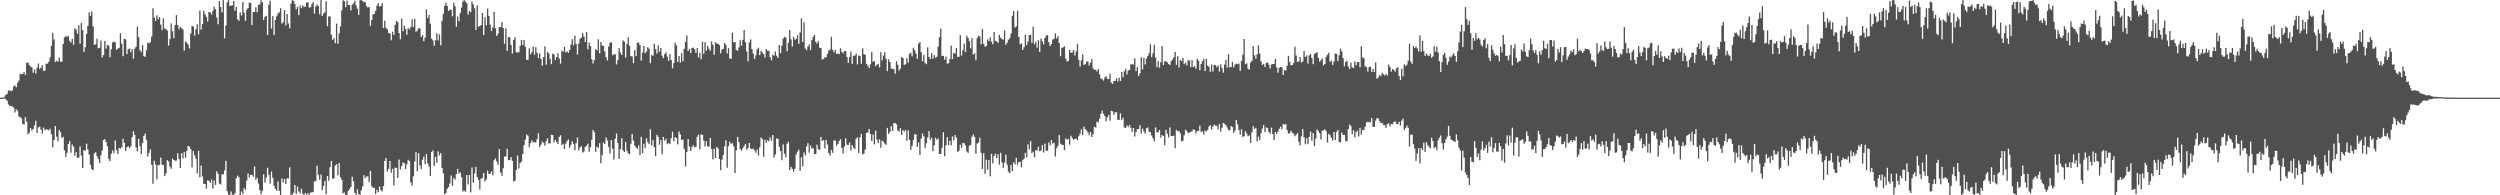<svg xmlns="http://www.w3.org/2000/svg" width="1920" height="150"><path fill="#4f4f4f" d="M0 75h1v1H0zM1 74.993h1v1H1zM2 74.979h1v1H2zM3 74.208h1v1.266H3zM4 72.929h1v3.573H4zM5 72.109h1v5.299H5zM6 69.379h1v10.799H6zM7 69.559h1v11.753H7zM8 70.136h1v11.231H8zM9 69.493h1v12.298H9zM10 66.417h1v16.143H10zM11 65.533h1v20.897H11zM12 66.996h1v16.951H12zM13 63.583h1v21.469H13zM14 61.876h1v27.48H14zM15 56.694h1v33.367H15zM16 56.989h1v33.884H16zM17 56.776h1v38.432H17zM18 55.259h1v40.458H18zM19 57.566h1v32.341H19zM20 48.356h1v45.077H20zM21 47.962h1v55.274H21zM22 49.995h1v51.893H22zM23 51.169h1v47.153H23zM24 51.704h1v48.629H24zM25 55.843h1v43.209H25zM26 53.334h1v43.033H26zM27 56.525h1v36.226H27zM28 52.02h1v50.144H28zM29 48.745h1v49.025H29zM30 52.892h1v44.269H30zM31 52.007h1v47.629H31zM32 50.153h1v52.38H32zM33 54.401h1v43.534H33zM34 54.385h1v45.658H34zM35 48.946h1v50.35H35zM36 48.864h1v50.712H36zM37 47.438h1v52.71H37zM38 44.085h1v54.777H38zM39 35.14h1v67.892H39zM40 25.207h1v87.821H40zM41 30.297h1v77.203H41zM42 47.667h1v49.096H42zM43 46.621h1v58.29H43zM44 47.388h1v61.147H44zM45 44.158h1v55.75H45zM46 47.257h1v54.253H46zM47 47.477h1v58.478H47zM48 33.717h1v71.277H48zM49 28.75h1v86.658H49zM50 27.779h1v92.756H50zM51 28.223h1v89.142H51zM52 27.473h1v83.142H52zM53 31.295h1v77.102H53zM54 32.735h1v84.553H54zM55 29.807h1v81.206H55zM56 34.435h1v78.222H56zM57 21.803h1v97.814H57zM58 22.753h1v94.095H58zM59 25.928h1v95.244H59zM60 19.29h1v101.733H60zM61 33.584h1v78.846H61zM62 17.633h1v101.858H62zM63 23.117h1v105.887H63zM64 39.828h1v75.438H64zM65 36.227h1v79.616H65zM66 26.056h1v84.305H66zM67 19.83h1v95.031H67zM68 9.48h1v109.217H68zM69 12.144h1v114.445H69zM70 8.904h1v121.062H70zM71 20.295h1v110.414H71zM72 34.465h1v83.349H72zM73 33.927h1v82.927H73zM74 29.686h1v90.247H74zM75 37.086h1v84.999H75zM76 36.683h1v88.49H76zM77 31.171h1v88.077H77zM78 44.078h1v71.497H78zM79 42.295h1v65.207H79zM80 31.501h1v75.395H80zM81 37.376h1v71.717H81zM82 34.399h1v77.926H82zM83 35.035h1v86.894H83zM84 43.888h1v79.854H84zM85 37.798h1v80.243H85zM86 32.552h1v83.003H86zM87 31.828h1v85.885H87zM88 32.636h1v75.23H88zM89 38.2h1v77.18H89zM90 37.438h1v80.838H90zM91 36.77h1v76.848H91zM92 25.571h1v88.608H92zM93 33.579h1v79.405H93zM94 43.163h1v63.321H94zM95 29.805h1v79.979H95zM96 30.153h1v85.804H96zM97 41.489h1v71.55H97zM98 37.804h1v74.502H98zM99 37.234h1v76.59H99zM100 40.098h1v72.287H100zM101 37.683h1v67.663H101zM102 45.051h1v55.608H102zM103 37.358h1v66.287H103zM104 35.914h1v77.265H104zM105 20.542h1v95.747H105zM106 28.484h1v78.164H106zM107 38.523h1v73.635H107zM108 40.077h1v78.35H108zM109 34.648h1v75.07H109zM110 43.082h1v61.277H110zM111 43.739h1v58.81H111zM112 38.589h1v68.83H112zM113 32.744h1v87.421H113zM114 33.289h1v84.157H114zM115 32.38h1v82.27H115zM116 28.056h1v98.48H116zM117 6.354h1v134.825H117zM118 13.396h1v109.979H118zM119 16.079h1v110.268H119zM120 11.755h1v125.99H120zM121 14.722h1v112.085H121zM122 13.094h1v113.463H122zM123 18.851h1v102.115H123zM124 23.161h1v103.321H124zM125 14.06h1v112.815H125zM126 21.849h1v113.415H126zM127 22.458h1v110.698H127zM128 23.442h1v99.599H128zM129 35.037h1v88.975H129zM130 29.922h1v98.057H130zM131 17.967h1v111.659H131zM132 23.996h1v97.787H132zM133 29.304h1v93.61H133zM134 19.219h1v104.209H134zM135 11.618h1v111.705H135zM136 19.292h1v98.258H136zM137 22.584h1v99.506H137zM138 20.565h1v108.476H138zM139 21.684h1v95.953H139zM140 22.659h1v98.917H140zM141 38.885h1v77.704H141zM142 31.915h1v89.229H142zM143 32.79h1v83.069H143zM144 34.195h1v77.86H144zM145 37.173h1v75.477H145zM146 25.701h1v88.771H146zM147 19.949h1v108.585H147zM148 20.306h1v95.747H148zM149 27.317h1v91.966H149zM150 22.462h1v99.54H150zM151 18.674h1v114.434H151zM152 26.36h1v89.444H152zM153 8.13h1v128.16H153zM154 22.774h1v104.484H154zM155 18.45h1v117.141H155zM156 8.304h1v132.804H156zM157 11.007h1v130.295H157zM158 12.964h1v131.882H158zM159 16.521h1v121.955H159zM160 9.288h1v129.622H160zM161 9.583h1v130.902H161zM162 11.121h1v126.821H162zM163 8.398h1v136.418H163zM164 5.157h1v133.484H164zM165 7.022h1v134.976H165zM166 13.474h1v118.132H166zM167 18.656h1v114.928H167zM168 0.764h1v140.188H168zM169 5.45h1v136.228H169zM170 9.531h1v124.452H170zM171 0.101h1v133.806H171zM172 29.423h1v101.399H172zM173 19.727h1v103.754H173zM174 1.81h1v145.045H174zM175 0.085h1v149.288H175zM176 4.502h1v145.255H176zM177 4.358h1v142.676H177zM178 4.049h1v145.464H178zM179 0.684h1v149.231H179zM180 8.226h1v140.158H180zM181 5.328h1v131.57H181zM182 14.866h1v120.06H182zM183 16.008h1v120.073H183zM184 9.489h1v140.426H184zM185 11.879h1v135.198H185zM186 1.57h1v147.439H186zM187 9.707h1v134.658H187zM188 15.994h1v129.831H188zM189 7.452h1v131.211H189zM190 6.141h1v127.07H190zM191 2.129h1v134.182H191zM192 2.113h1v132.218H192zM193 19.235h1v114.978H193zM194 9.215h1v126.546H194zM195 9.164h1v118.686H195zM196 5.621h1v132.38H196zM197 9.439h1v127.134H197zM198 3.756h1v137.251H198zM199 3.335h1v142.623H199zM200 0.101h1v148.995H200zM201 1.753h1v144.807H201zM202 15.408h1v118.471H202zM203 12.859h1v127.416H203zM204 12.158h1v124.269H204zM205 26.83h1v102.005H205zM206 3.541h1v130.808H206zM207 0.513h1v140.526H207zM208 21.92h1v109.943H208zM209 12.385h1v124.12H209zM210 26.864h1v115.803H210zM211 15.381h1v129.618H211zM212 12.529h1v133.978H212zM213 10.428h1v128.888H213zM214 9.467h1v137.047H214zM215 6.363h1v143.552H215zM216 18.077h1v118.979H216zM217 17.084h1v123.026H217zM218 7.787h1v129.689H218zM219 19.533h1v121.79H219zM220 10.773h1v126.171H220zM221 18.022h1v119.094H221zM222 21.794h1v106.745H222zM223 2.87h1v147.045H223zM224 0.085h1v149.343H224zM225 0.746h1v147.244H225zM226 3.12h1v138.979H226zM227 7.127h1v141.792H227zM228 5.251h1v138.022H228zM229 11.652h1v135.411H229zM230 4.099h1v144.463H230zM231 6.264h1v138.615H231zM232 4.129h1v144.633H232zM233 5.303h1v144.603H233zM234 5.168h1v142.962H234zM235 1.955h1v147.588H235zM236 1.742h1v146.576H236zM237 5.818h1v144.093H237zM238 5.582h1v142.106H238zM239 3.234h1v144.688H239zM240 1.659h1v145.72H240zM241 10.416h1v128.968H241zM242 5.063h1v134.04H242zM243 3.484h1v123.79H243zM244 4.772h1v129.439H244zM245 11.057h1v126.981H245zM246 0.112h1v133.973H246zM247 12.273h1v133.772H247zM248 10.471h1v132.353H248zM249 9.483h1v129.487H249zM250 0.977h1v148.068H250zM251 20.158h1v115.063H251zM252 12.547h1v126.317H252zM253 12.701h1v115.745H253zM254 26.637h1v96.917H254zM255 30.613h1v106.585H255zM256 29.267h1v107.872H256zM257 33.213h1v93.898H257zM258 18.132h1v107.874H258zM259 33.538h1v101.06H259zM260 25.575h1v99.673H260zM261 20.203h1v115.864H261zM262 7.967h1v130.064H262zM263 0.215h1v148.194H263zM264 0.904h1v146.988H264zM265 5.518h1v144.184H265zM266 0.419h1v149.494H266zM267 3.788h1v142.838H267zM268 3.9h1v141.414H268zM269 7.963h1v135.53H269zM270 3.593h1v132.117H270zM271 2.591h1v136.548H271zM272 0.689h1v147.425H272zM273 4.166h1v145.628H273zM274 6.608h1v138.755H274zM275 11.371h1v137.601H275zM276 0.085h1v149.615H276zM277 0.085h1v146.129H277zM278 0.829h1v142.348H278zM279 1.733h1v132.827H279zM280 1.447h1v135.367H280zM281 4.646h1v130.902H281zM282 5.807h1v129.7H282zM283 5.379h1v134.5H283zM284 19.869h1v111.417H284zM285 15.294h1v127.638H285zM286 10.984h1v133.323H286zM287 10.698h1v133.584H287zM288 8.393h1v140.655H288zM289 4.372h1v141.378H289zM290 2.426h1v145.152H290zM291 4.999h1v138.322H291zM292 4.575h1v141.346H292zM293 2.458h1v144.582H293zM294 21.59h1v121.419H294zM295 15.866h1v107.793H295zM296 21.355h1v99.934H296zM297 22.531h1v109.277H297zM298 25.417h1v104.26H298zM299 25.646h1v97.984H299zM300 30.977h1v101.598H300zM301 24.397h1v105.216H301zM302 26.864h1v115.741H302zM303 19.025h1v109.721H303zM304 16.109h1v112.9H304zM305 16.944h1v119.689H305zM306 25.463h1v97.052H306zM307 30.201h1v99.902H307zM308 14.271h1v113.25H308zM309 23.941h1v100.858H309zM310 19.698h1v105.667H310zM311 22.238h1v107.503H311zM312 26.754h1v99.393H312zM313 21.584h1v101.076H313zM314 22.593h1v101.108H314zM315 20.904h1v119.185H315zM316 14.996h1v127.572H316zM317 20.666h1v114.77H317zM318 14.534h1v109.473H318zM319 24.424h1v92.394H319zM320 23.52h1v107.947H320zM321 21.696h1v95.912H321zM322 21.792h1v105.31H322zM323 28.441h1v101.467H323zM324 26.953h1v95.761H324zM325 31.666h1v88.62H325zM326 28.839h1v97.212H326zM327 7.173h1v111.117H327zM328 13.857h1v111.634H328zM329 11.538h1v116.409H329zM330 18.226h1v116.894H330zM331 29.718h1v86.976H331zM332 30.972h1v84.534H332zM333 35.072h1v92.339H333zM334 30.917h1v89.508H334zM335 25.523h1v99.455H335zM336 31.025h1v85.196H336zM337 26.335h1v93.042H337zM338 34.813h1v82.806H338zM339 16.072h1v112.877H339zM340 10.604h1v122.536H340zM341 4.665h1v144.521H341zM342 2.074h1v146.175H342zM343 4.55h1v140.389H343zM344 8.466h1v135.276H344zM345 7.306h1v133.667H345zM346 7.674h1v127.095H346zM347 12.483h1v130.272H347zM348 2.032h1v134.552H348zM349 4.834h1v133.152H349zM350 20.512h1v113.202H350zM351 12.721h1v116.947H351zM352 16.356h1v116.974H352zM353 10.066h1v122.22H353zM354 5.795h1v130.35H354zM355 1.241h1v145.809H355zM356 0.089h1v146.146H356zM357 1.22h1v146.159H357zM358 2.502h1v131.945H358zM359 11.261h1v130.414H359zM360 8.501h1v125.832H360zM361 9.329h1v138.439H361zM362 1.144h1v127.395H362zM363 3.408h1v136.979H363zM364 6.326h1v126.933H364zM365 23h1v105.09H365zM366 4.088h1v131.893H366zM367 20.599h1v117.613H367zM368 19.991h1v125.64H368zM369 19.233h1v118.025H369zM370 9.949h1v126.665H370zM371 26.884h1v105.963H371zM372 13.149h1v126.26H372zM373 19.466h1v118.304H373zM374 6.654h1v124.381H374zM375 12.291h1v121.392H375zM376 18.949h1v114.45H376zM377 23.785h1v107.778H377zM378 21.055h1v113.557H378zM379 9.158h1v113.948H379zM380 21.753h1v99.897H380zM381 27.573h1v96.507H381zM382 25.875h1v100.682H382zM383 20.815h1v93.687H383zM384 20.712h1v111.79H384zM385 16.997h1v118.027H385zM386 21.485h1v107.684H386zM387 33.643h1v86.738H387zM388 21.838h1v98.162H388zM389 39.084h1v75.219H389zM390 28.342h1v94.685H390zM391 28.784h1v94.035H391zM392 34.449h1v86.207H392zM393 41.148h1v82.429H393zM394 30.695h1v108.712H394zM395 28.567h1v110.307H395zM396 40.091h1v90.536H396zM397 40.292h1v79.094H397zM398 40.155h1v89.272H398zM399 35.25h1v89.911H399zM400 30.634h1v93.438H400zM401 34.605h1v83.561H401zM402 30.743h1v80.652H402zM403 36.005h1v71.24H403zM404 45.955h1v57.409H404zM405 45.957h1v58.249H405zM406 37.095h1v76.001H406zM407 41.794h1v68.132H407zM408 40.066h1v67.748H408zM409 35.902h1v73.461H409zM410 42.025h1v67.196H410zM411 36.237h1v73.246H411zM412 40.432h1v66.498H412zM413 44.572h1v57.704H413zM414 40.926h1v71.996H414zM415 45.19h1v65.937H415zM416 50.42h1v58.265H416zM417 43.829h1v65.889H417zM418 35.589h1v76.297H418zM419 49.66h1v58.641H419zM420 39.988h1v66.303H420zM421 41.128h1v69.007H421zM422 45.355h1v64.843H422zM423 49.26h1v54.278H423zM424 41.215h1v62.492H424zM425 41.906h1v67.443H425zM426 46.021h1v61.36H426zM427 43.76h1v65.219H427zM428 40.926h1v69.762H428zM429 44.891h1v60.298H429zM430 48.859h1v55.1H430zM431 38.741h1v72.712H431zM432 39.835h1v70.572H432zM433 35.918h1v78.517H433zM434 40.228h1v70.121H434zM435 39.441h1v68.835H435zM436 40.617h1v66.512H436zM437 38.523h1v74.933H437zM438 34.202h1v76.992H438zM439 30.146h1v78.331H439zM440 34.76h1v75.754H440zM441 27.393h1v87.94H441zM442 33.856h1v76.086H442zM443 41.904h1v63.69H443zM444 33.495h1v82.016H444zM445 29.805h1v83.442H445zM446 28.942h1v83.362H446zM447 25.465h1v91.749H447zM448 28.109h1v88.254H448zM449 32.259h1v80.632H449zM450 24.621h1v87.32H450zM451 37.811h1v72.566H451zM452 32.771h1v83.813H452zM453 35.346h1v77.642H453zM454 45.481h1v61.845H454zM455 48.759h1v51.151H455zM456 46.154h1v55.454H456zM457 37.701h1v78.906H457zM458 38.692h1v73.951H458zM459 30.146h1v83.39H459zM460 40.936h1v68.922H460zM461 32.183h1v93.209H461zM462 34.797h1v84.273H462zM463 35.41h1v74.024H463zM464 39.574h1v71.096H464zM465 43.934h1v61.609H465zM466 46.429h1v61.433H466zM467 35.811h1v76.99H467zM468 32.986h1v84.921H468zM469 32.364h1v75.177H469zM470 42.508h1v71.687H470zM471 41.677h1v80.831H471zM472 41.787h1v64.781H472zM473 49.487h1v53.04H473zM474 46.163h1v63.671H474zM475 36.955h1v85.164H475zM476 40.292h1v74.273H476zM477 42.224h1v63.957H477zM478 31.032h1v84.427H478zM479 31.943h1v84.768H479zM480 44.25h1v64.82H480zM481 33.856h1v81.952H481zM482 28.688h1v89.018H482zM483 35.243h1v83.303H483zM484 43.151h1v67.221H484zM485 43.325h1v59.547H485zM486 48.475h1v59.519H486zM487 38.413h1v73.458H487zM488 43.114h1v70.167H488zM489 32.79h1v81.414H489zM490 32.657h1v79.013H490zM491 34.653h1v84.488H491zM492 46.548h1v58.551H492zM493 40.405h1v77.373H493zM494 35.268h1v75.122H494zM495 40.885h1v72.792H495zM496 39.64h1v66.622H496zM497 36.232h1v72.959H497zM498 37.356h1v73.328H498zM499 48.518h1v50.771H499zM500 42.094h1v69.65H500zM501 42.947h1v64.596H501zM502 33.602h1v79.4H502zM503 37.713h1v82.213H503zM504 41.151h1v62.44H504zM505 34.859h1v70.21H505zM506 39.711h1v71.399H506zM507 36.861h1v70.687H507zM508 42.767h1v75.77H508zM509 44.639h1v60.542H509zM510 41.604h1v66.537H510zM511 40.141h1v66.505H511zM512 43.494h1v67.304H512zM513 46.687h1v63.095H513zM514 41.553h1v69.08H514zM515 46.147h1v59.998H515zM516 52.499h1v48.693H516zM517 48.505h1v59.986H517zM518 32.874h1v72.403H518zM519 34.836h1v71.14H519zM520 47.587h1v63.248H520zM521 43.011h1v58.025H521zM522 48.015h1v55.328H522zM523 40.924h1v66.606H523zM524 47.083h1v60.021H524zM525 37.443h1v76.844H525zM526 32.19h1v95.702H526zM527 27.214h1v89.54H527zM528 39.173h1v67.592H528zM529 37.516h1v74.981H529zM530 40.704h1v75.152H530zM531 36.873h1v75.853H531zM532 36.55h1v74.997H532zM533 37.855h1v75.122H533zM534 40.622h1v72.158H534zM535 36.848h1v68.233H535zM536 44.158h1v59.288H536zM537 40.478h1v74.214H537zM538 45.552h1v57.775H538zM539 32.057h1v71.492H539zM540 41.343h1v66.642H540zM541 32.401h1v80.089H541zM542 38.88h1v69.636H542zM543 35.239h1v77.166H543zM544 37.484h1v75.182H544zM545 38.983h1v66.935H545zM546 31.801h1v82.52H546zM547 34.385h1v88.045H547zM548 42.073h1v72.218H548zM549 32.442h1v89.032H549zM550 33.451h1v79.396H550zM551 33.595h1v80.357H551zM552 34.628h1v87.508H552zM553 40.89h1v89.836H553zM554 37.974h1v84.711H554zM555 37.413h1v81.511H555zM556 33.035h1v79.382H556zM557 34.415h1v73.371H557zM558 41.018h1v87.78H558zM559 36.905h1v75.374H559zM560 44.879h1v63.994H560zM561 45.131h1v65.58H561zM562 25.113h1v84.747H562zM563 32.513h1v79.831H563zM564 32.231h1v100.623H564zM565 38.212h1v77.265H565zM566 38.94h1v66.178H566zM567 36.413h1v72.818H567zM568 30.883h1v83.66H568zM569 35.081h1v80.666H569zM570 30.579h1v83.278H570zM571 22.968h1v89.224H571zM572 32.401h1v78.155H572zM573 39.491h1v75.528H573zM574 47.12h1v66.636H574zM575 32.494h1v77.329H575zM576 30.244h1v83.857H576zM577 37.683h1v76.777H577zM578 41.185h1v72.882H578zM579 45.266h1v70.179H579zM580 42.448h1v74.848H580zM581 37.935h1v76.951H581zM582 36.589h1v82.829H582zM583 42.368h1v70.678H583zM584 39.047h1v66.569H584zM585 40.421h1v66.384H585zM586 41.455h1v78.869H586zM587 44.174h1v63.154H587zM588 37.61h1v72.021H588zM589 38.942h1v68.67H589zM590 39.178h1v69.325H590zM591 43.888h1v61.65H591zM592 46.33h1v61.79H592zM593 41.947h1v61.758H593zM594 42.824h1v78.128H594zM595 39.578h1v79.112H595zM596 42.773h1v63.518H596zM597 44.476h1v62.232H597zM598 34.584h1v78.178H598zM599 40.743h1v75.276H599zM600 34.989h1v88.023H600zM601 29.652h1v81.254H601zM602 28.342h1v89.75H602zM603 28.869h1v91.859H603zM604 39.359h1v70.966H604zM605 32.826h1v76.072H605zM606 23.046h1v107.546H606zM607 30.226h1v97.949H607zM608 35.797h1v93.855H608zM609 28.324h1v103.5H609zM610 30.553h1v99.027H610zM611 29.839h1v88.785H611zM612 27.09h1v89.37H612zM613 33.703h1v81.245H613zM614 24.921h1v106.299H614zM615 14.129h1v106.608H615zM616 32.245h1v95.59H616zM617 17.091h1v99.968H617zM618 37.255h1v82.152H618zM619 38.576h1v73.884H619zM620 35.777h1v74.211H620zM621 34.074h1v83.108H621zM622 38.525h1v73.298H622zM623 30.883h1v83.282H623zM624 28.432h1v85.262H624zM625 26.846h1v91.41H625zM626 32.062h1v86.221H626zM627 33.467h1v77.647H627zM628 31.666h1v82.937H628zM629 36.653h1v78.421H629zM630 36.818h1v68.373H630zM631 45.671h1v62.607H631zM632 45.355h1v62.19H632zM633 43.932h1v70.071H633zM634 43.968h1v63.504H634zM635 41.473h1v69.533H635zM636 38.809h1v78.707H636zM637 37.978h1v81.449H637zM638 28.26h1v86.846H638zM639 38.212h1v79.162H639zM640 40.132h1v67.704H640zM641 38.297h1v69.618H641zM642 41.446h1v70.508H642zM643 40.986h1v69.524H643zM644 41.656h1v66.658H644zM645 37.04h1v69.847H645zM646 39.789h1v73.857H646zM647 40.897h1v77.132H647zM648 39.283h1v73.342H648zM649 39.326h1v66.873H649zM650 43.739h1v67.407H650zM651 48.235h1v63.156H651zM652 43.694h1v65.75H652zM653 39.622h1v76.011H653zM654 49.097h1v62.259H654zM655 42.746h1v70.579H655zM656 42.771h1v71.73H656zM657 41.068h1v65.601H657zM658 49.468h1v56.024H658zM659 42.67h1v74.802H659zM660 42.899h1v62.465H660zM661 48.937h1v53.838H661zM662 37.132h1v81.49H662zM663 41.558h1v76.395H663zM664 42.117h1v72.841H664zM665 49.008h1v53.161H665zM666 50.53h1v51.158H666zM667 52.215h1v46.789H667zM668 49.416h1v53.578H668zM669 39.995h1v68.313H669zM670 47.397h1v55.912H670zM671 46.987h1v63.921H671zM672 50.823h1v49.558H672zM673 49.718h1v57.553H673zM674 49.07h1v60.813H674zM675 51.83h1v55.063H675zM676 40.105h1v73.397H676zM677 46.369h1v61.614H677zM678 42.668h1v66.194H678zM679 40.063h1v70.222H679zM680 45.058h1v66.178H680zM681 54.595h1v43.591H681zM682 45.495h1v57.363H682zM683 47.541h1v53.639H683zM684 52.684h1v44.17H684zM685 52.883h1v47.743H685zM686 53.162h1v41.431H686zM687 56.598h1v37.958H687zM688 46.999h1v48.537H688zM689 49.738h1v50.476H689zM690 54.224h1v46.754H690zM691 52.689h1v45.761H691zM692 43.781h1v59.826H692zM693 44.659h1v55.342H693zM694 49.8h1v51.261H694zM695 49.294h1v50.446H695zM696 44.694h1v63.424H696zM697 48.143h1v51.975H697zM698 41.345h1v66.056H698zM699 40.432h1v74.635H699zM700 43.247h1v68.771H700zM701 36.655h1v70.741H701zM702 38.585h1v64.639H702zM703 41.171h1v61.961H703zM704 45.078h1v67.757H704zM705 33.465h1v75.926H705zM706 32.295h1v86.718H706zM707 40.128h1v66.347H707zM708 47.047h1v55.452H708zM709 42.194h1v62.522H709zM710 48.434h1v65.283H710zM711 49.292h1v60.778H711zM712 36.326h1v69.322H712zM713 43.728h1v56.94H713zM714 45.277h1v62.101H714zM715 40.743h1v64.999H715zM716 45.051h1v71.094H716zM717 42.414h1v69.178H717zM718 44.25h1v61.497H718zM719 43.609h1v63.79H719zM720 35.852h1v70.439H720zM721 28.519h1v89.705H721zM722 22.021h1v96.313H722zM723 42.991h1v70.46H723zM724 42.789h1v58.798H724zM725 45.797h1v74.187H725zM726 43.465h1v68.171H726zM727 48.859h1v56.457H727zM728 48.553h1v62.928H728zM729 45.344h1v62.726H729zM730 35.069h1v76.42H730zM731 45.383h1v59.462H731zM732 40.668h1v67.066H732zM733 41.238h1v62.515H733zM734 36.772h1v68.988H734zM735 43.735h1v72.857H735zM736 43.579h1v72.094H736zM737 27.038h1v84.085H737zM738 42.606h1v70.918H738zM739 38.528h1v71.154H739zM740 33.463h1v76.624H740zM741 39.995h1v71.792H741zM742 27.413h1v88.936H742zM743 29.187h1v88.228H743zM744 31.634h1v80.313H744zM745 37.113h1v74.138H745zM746 29.409h1v75.591H746zM747 41.936h1v61.282H747zM748 40.883h1v64.173H748zM749 46.209h1v71.902H749zM750 29.311h1v80.961H750zM751 27.528h1v82.064H751zM752 27.933h1v77.839H752zM753 33.971h1v83.365H753zM754 22.27h1v107.507H754zM755 33.739h1v83.93H755zM756 35.884h1v97.622H756zM757 35.344h1v87.27H757zM758 30.217h1v100.073H758zM759 31.709h1v91.22H759zM760 28.633h1v106.812H760zM761 31.936h1v86.125H761zM762 33.996h1v91.511H762zM763 24.582h1v95.157H763zM764 31.389h1v86.672H764zM765 31.767h1v89.762H765zM766 32.977h1v85.498H766zM767 26.786h1v99.609H767zM768 28.86h1v88.466H768zM769 30.041h1v94.662H769zM770 30.485h1v98.38H770zM771 23.351h1v101.595H771zM772 34.355h1v84.395H772zM773 32.742h1v93.699H773zM774 30.583h1v101.25H774zM775 29.35h1v103.772H775zM776 25.738h1v100.81H776zM777 12.16h1v119.203H777zM778 8.471h1v116.125H778zM779 21.082h1v105.132H779zM780 20.272h1v100.909H780zM781 8.313h1v118.052H781zM782 28.429h1v96.102H782zM783 34.085h1v90.174H783zM784 33.332h1v95.056H784zM785 38.331h1v84.509H785zM786 36.257h1v85.649H786zM787 26.797h1v90.556H787zM788 34.605h1v86.313H788zM789 31.883h1v78.931H789zM790 27.031h1v87.766H790zM791 26.694h1v81.636H791zM792 32.95h1v84.585H792zM793 20.409h1v96.136H793zM794 34.035h1v86.732H794zM795 32.172h1v83.101H795zM796 36.605h1v79.121H796zM797 30.956h1v81.68H797zM798 39.766h1v76.349H798zM799 29.686h1v85.956H799zM800 31.796h1v79.631H800zM801 34.119h1v83.04H801zM802 29.146h1v81.151H802zM803 27.429h1v88.226H803zM804 26.967h1v88.86H804zM805 32.43h1v76.958H805zM806 35.385h1v76.29H806zM807 33.808h1v73.754H807zM808 30.398h1v79.897H808zM809 29.819h1v79.787H809zM810 25.589h1v94.603H810zM811 29.48h1v84.356H811zM812 27.768h1v84.188H812zM813 33.131h1v70.581H813zM814 43.153h1v67.114H814zM815 36.676h1v74.459H815zM816 36.399h1v74.912H816zM817 35.623h1v79.787H817zM818 45.154h1v61.186H818zM819 47.292h1v60.128H819zM820 46.71h1v59.938H820zM821 38.324h1v72.856H821zM822 40.533h1v63.728H822zM823 40.292h1v65.736H823zM824 38.45h1v68.906H824zM825 42.638h1v64.076H825zM826 39.574h1v66.878H826zM827 33.682h1v73.969H827zM828 45.861h1v58.755H828zM829 51.169h1v51.476H829zM830 46.312h1v52.994H830zM831 41.73h1v62.122H831zM832 49.798h1v47.441H832zM833 49.283h1v49.863H833zM834 47.308h1v52.829H834zM835 47.312h1v54.381H835zM836 50.329h1v53.539H836zM837 48.118h1v53.175H837zM838 45.28h1v59.947H838zM839 52.494h1v50.451H839zM840 53.627h1v43.745H840zM841 53.6h1v44.397H841zM842 54.852h1v38.613H842zM843 52.92h1v41.048H843zM844 57.136h1v33.93H844zM845 60.198h1v27.198H845zM846 60.869h1v24.106H846zM847 61.844h1v25.576H847zM848 59.56h1v29.51H848zM849 58.436h1v34.743H849zM850 60.457h1v29.693H850zM851 60.738h1v27.624H851zM852 56.602h1v36.043H852zM853 63.437h1v21.707H853zM854 64.506h1v21.055H854zM855 62.196h1v26.017H855zM856 62.164h1v24.056H856zM857 60.141h1v26.143H857zM858 62.647h1v29.483H858zM859 59.718h1v32.362H859zM860 62.146h1v24.928H860zM861 55.305h1v36.883H861zM862 59.347h1v31.126H862zM863 54.707h1v43.207H863zM864 52.803h1v45.518H864zM865 57.195h1v39.171H865zM866 54.165h1v43.262H866zM867 53.677h1v42.17H867zM868 49.397h1v48.656H868zM869 49.358h1v51.994H869zM870 49.535h1v48.734H870zM871 44.847h1v59.995H871zM872 54.609h1v46.812H872zM873 51.519h1v47.642H873zM874 58.244h1v40.929H874zM875 56.255h1v39.918H875zM876 44.044h1v58.535H876zM877 53.19h1v45.564H877zM878 44.263h1v56.633H878zM879 49.489h1v53.216H879zM880 44.987h1v53.557H880zM881 43.062h1v54.848H881zM882 40.963h1v60.16H882zM883 33.996h1v67.491H883zM884 43.95h1v60.048H884zM885 40.965h1v65.175H885zM886 34.444h1v74.124H886zM887 44.211h1v53.678H887zM888 51.627h1v49.986H888zM889 47.019h1v54.518H889zM890 51.991h1v47.835H890zM891 47.788h1v57.958H891zM892 35.383h1v68.297H892zM893 49.944h1v54.518H893zM894 47.152h1v64.296H894zM895 46.996h1v52.758H895zM896 47.887h1v54.855H896zM897 49.155h1v56.416H897zM898 49.896h1v47.997H898zM899 46.978h1v57.498H899zM900 45.696h1v58.824H900zM901 43.977h1v60.181H901zM902 39.837h1v74.049H902zM903 49.731h1v49.957H903zM904 43.233h1v57.642H904zM905 51.867h1v48.725H905zM906 46.14h1v56.276H906zM907 46.964h1v61.575H907zM908 44.504h1v63.582H908zM909 49.239h1v54.662H909zM910 48.058h1v51.543H910zM911 50.155h1v50.46H911zM912 46.301h1v55.96H912zM913 46.417h1v55.376H913zM914 51.558h1v49.762H914zM915 46.113h1v54.617H915zM916 51.579h1v47.624H916zM917 50.814h1v49.066H917zM918 52.764h1v49.634H918zM919 45.124h1v55.576H919zM920 46.518h1v53.964H920zM921 53.897h1v42.593H921zM922 49.104h1v52.348H922zM923 46.992h1v53.795H923zM924 45.117h1v58.224H924zM925 54.517h1v45.674H925zM926 45.19h1v55.853H926zM927 50.489h1v49.323H927zM928 51.313h1v45.77H928zM929 55.128h1v40.968H929zM930 49.553h1v49.922H930zM931 54.987h1v42.312H931zM932 49.745h1v45.969H932zM933 50.079h1v46.368H933zM934 51.643h1v44.976H934zM935 50.338h1v49.039H935zM936 54.911h1v40.311H936zM937 49.438h1v51.707H937zM938 52.4h1v45.669H938zM939 55.733h1v38.631H939zM940 49.56h1v45.58H940zM941 46.049h1v50.059H941zM942 51.991h1v45.926H942zM943 41.64h1v58.155H943zM944 51.762h1v48.35H944zM945 51.448h1v45.308H945zM946 47.456h1v50.206H946zM947 51.727h1v50.389H947zM948 49.551h1v50.744H948zM949 48.8h1v43.364H949zM950 49.326h1v46.216H950zM951 48.795h1v51.083H951zM952 54.485h1v48.954H952zM953 46.735h1v52.527H953zM954 42.009h1v63.232H954zM955 29.965h1v74.454H955zM956 49.285h1v51.488H956zM957 48.658h1v53.96H957zM958 52.782h1v51.822H958zM959 53.556h1v50.435H959zM960 48.024h1v61.747H960zM961 46.644h1v54.958H961zM962 35.479h1v61.487H962zM963 42.448h1v56.599H963zM964 45.026h1v53.213H964zM965 41.679h1v66.883H965zM966 34.829h1v70.002H966zM967 41.098h1v66.386H967zM968 47.214h1v55.111H968zM969 49.892h1v48.945H969zM970 49.077h1v46.963H970zM971 51.473h1v49.858H971zM972 48.376h1v49.446H972zM973 47.875h1v50.593H973zM974 49.64h1v51.726H974zM975 52.547h1v50.224H975zM976 49.516h1v48.533H976zM977 49.164h1v53.905H977zM978 49.223h1v58.398H978zM979 45.252h1v56.173H979zM980 51.78h1v51.067H980zM981 55.847h1v45.196H981zM982 52.066h1v46.798H982zM983 51.441h1v45.862H983zM984 51.656h1v47.455H984zM985 57.587h1v37.661H985zM986 53.689h1v42.113H986zM987 54.261h1v41.051H987zM988 50.576h1v49.329H988zM989 42.97h1v59.686H989zM990 47.52h1v54.665H990zM991 50.13h1v50.314H991zM992 49.963h1v51.914H992zM993 48.411h1v54.237H993zM994 35.866h1v68.798H994zM995 42.627h1v60.808H995zM996 47.683h1v54.587H996zM997 47.111h1v61.689H997zM998 43.76h1v67.979H998zM999 47.951h1v56.796H999zM1000 47.241h1v51.891H1000zM1001 39.182h1v66.207H1001zM1002 43.7h1v67.107H1002zM1003 42.556h1v63.637H1003zM1004 48.775h1v62.01H1004zM1005 42.579h1v62.598H1005zM1006 41.366h1v59.723H1006zM1007 44.52h1v63.575H1007zM1008 49.29h1v52.946H1008zM1009 41.608h1v70.515H1009zM1010 40.691h1v65.74H1010zM1011 40.114h1v59.247H1011zM1012 44.437h1v56.269H1012zM1013 47.36h1v54.994H1013zM1014 46.25h1v60.833H1014zM1015 44.778h1v55.628H1015zM1016 50.21h1v49.826H1016zM1017 49.109h1v50.149H1017zM1018 43.565h1v57.15H1018zM1019 41.984h1v67.469H1019zM1020 40.487h1v62.286H1020zM1021 47.509h1v56.304H1021zM1022 46.339h1v59.65H1022zM1023 49.85h1v58.091H1023zM1024 47.207h1v54.154H1024zM1025 41.105h1v66.402H1025zM1026 41.325h1v59.936H1026zM1027 46.987h1v52.692H1027zM1028 42.46h1v66.56H1028zM1029 37.45h1v71.856H1029zM1030 39.455h1v62.405H1030zM1031 44.602h1v59.105H1031zM1032 50.926h1v52.689H1032zM1033 47.614h1v60.595H1033zM1034 46.582h1v62.033H1034zM1035 51.057h1v48.066H1035zM1036 53h1v42.573H1036zM1037 47.99h1v48.828H1037zM1038 51.606h1v51.556H1038zM1039 52.35h1v47.723H1039zM1040 47.225h1v58.329H1040zM1041 50.05h1v51.405H1041zM1042 47.651h1v52.719H1042zM1043 47.658h1v57.224H1043zM1044 51.679h1v46.596H1044zM1045 35.5h1v67.857H1045zM1046 44.014h1v55.608H1046zM1047 44.721h1v55.145H1047zM1048 50.931h1v46.395H1048zM1049 51.585h1v42.483H1049zM1050 55.007h1v38.558H1050zM1051 51.453h1v42.495H1051zM1052 51.091h1v42.79H1052zM1053 55.38h1v35.262H1053zM1054 52.885h1v44.466H1054zM1055 55.284h1v42.248H1055zM1056 47.978h1v44.717H1056zM1057 60.379h1v30.341H1057zM1058 59.514h1v31.415H1058zM1059 57.575h1v35.397H1059zM1060 58.479h1v36.049H1060zM1061 55.863h1v38.524H1061zM1062 57.005h1v38.924H1062zM1063 57.994h1v38.158H1063zM1064 56.747h1v41.44H1064zM1065 58.074h1v37.281H1065zM1066 49.576h1v45.109H1066zM1067 51.505h1v45.631H1067zM1068 55.06h1v40.176H1068zM1069 52.952h1v42.52H1069zM1070 53.753h1v39.918H1070zM1071 55.053h1v38.13H1071zM1072 52.528h1v42.593H1072zM1073 51.647h1v43.79H1073zM1074 58.319h1v35.253H1074zM1075 61.443h1v35.04H1075zM1076 52.739h1v39.908H1076zM1077 58.569h1v32.527H1077zM1078 49.381h1v50.385H1078zM1079 50.793h1v47.601H1079zM1080 49.743h1v46.741H1080zM1081 46.589h1v51.515H1081zM1082 33.623h1v78.915H1082zM1083 47.216h1v56.198H1083zM1084 49.059h1v54.39H1084zM1085 35.154h1v75.589H1085zM1086 36.806h1v77.288H1086zM1087 35.804h1v87.718H1087zM1088 37.218h1v80.714H1088zM1089 39.523h1v74.367H1089zM1090 27.216h1v98.272H1090zM1091 39.716h1v73.935H1091zM1092 31.393h1v83.9H1092zM1093 39.253h1v70.336H1093zM1094 42.957h1v73.752H1094zM1095 41.148h1v68.071H1095zM1096 42.549h1v68.929H1096zM1097 43.046h1v69.712H1097zM1098 41.407h1v72.6H1098zM1099 44.357h1v61.405H1099zM1100 43.348h1v65.006H1100zM1101 35.506h1v78.368H1101zM1102 39.761h1v73.008H1102zM1103 35.955h1v79.382H1103zM1104 40.336h1v67.432H1104zM1105 47.07h1v58.643H1105zM1106 55.197h1v48.84H1106zM1107 47.697h1v62.348H1107zM1108 42.119h1v72.662H1108zM1109 40.508h1v69.366H1109zM1110 44.328h1v62.731H1110zM1111 49.697h1v55.283H1111zM1112 47.269h1v49.467H1112zM1113 43.371h1v61.002H1113zM1114 44.007h1v63.216H1114zM1115 42.517h1v65.363H1115zM1116 40.97h1v67.377H1116zM1117 43.014h1v66.077H1117zM1118 47.564h1v55.658H1118zM1119 39.482h1v68.414H1119zM1120 32.639h1v80.769H1120zM1121 24.287h1v91.341H1121zM1122 19.153h1v111.744H1122zM1123 36.154h1v79.565H1123zM1124 23.982h1v97.171H1124zM1125 5.415h1v127.095H1125zM1126 14.779h1v119.613H1126zM1127 19.146h1v117.572H1127zM1128 15.905h1v126.274H1128zM1129 25.479h1v95.129H1129zM1130 38.143h1v86.166H1130zM1131 29.173h1v95.285H1131zM1132 31.332h1v77.056H1132zM1133 25.447h1v88.015H1133zM1134 30.194h1v90.332H1134zM1135 28.944h1v88.897H1135zM1136 30.302h1v92.806H1136zM1137 34.252h1v80.712H1137zM1138 35.706h1v72.957H1138zM1139 30.748h1v84.738H1139zM1140 29.427h1v84.433H1140zM1141 37.102h1v74.044H1141zM1142 33.804h1v83.589H1142zM1143 44.275h1v64.534H1143zM1144 46.841h1v65.709H1144zM1145 34.804h1v70.636H1145zM1146 38.239h1v78.684H1146zM1147 40.968h1v72.639H1147zM1148 42.81h1v67.118H1148zM1149 42.288h1v74.154H1149zM1150 42.73h1v73.687H1150zM1151 46.98h1v62.841H1151zM1152 35.87h1v76.406H1152zM1153 40.352h1v82.999H1153zM1154 26.887h1v87.464H1154zM1155 33.897h1v91.156H1155zM1156 43.025h1v67.105H1156zM1157 42.753h1v61.188H1157zM1158 46.385h1v65.297H1158zM1159 42.268h1v61.801H1159zM1160 34.474h1v75.038H1160zM1161 50.185h1v47.8H1161zM1162 37.292h1v82.09H1162zM1163 33.932h1v75.562H1163zM1164 44.488h1v60.817H1164zM1165 48.038h1v57.51H1165zM1166 47.189h1v73.049H1166zM1167 46.669h1v61.362H1167zM1168 38.052h1v69.428H1168zM1169 39.457h1v67.51H1169zM1170 33.366h1v77.093H1170zM1171 39.862h1v69.02H1171zM1172 43.307h1v57.581H1172zM1173 43.764h1v60.49H1173zM1174 38.576h1v70.172H1174zM1175 29.569h1v79.011H1175zM1176 33.984h1v80.845H1176zM1177 38.777h1v75.921H1177zM1178 40.736h1v71.241H1178zM1179 38.434h1v79.105H1179zM1180 42.091h1v66.052H1180zM1181 48.592h1v51.913H1181zM1182 39.315h1v63.852H1182zM1183 42.11h1v65.656H1183zM1184 38.432h1v82.081H1184zM1185 31.329h1v83.31H1185zM1186 37.038h1v77.404H1186zM1187 37.646h1v75.248H1187zM1188 33.52h1v77.217H1188zM1189 44.687h1v61.222H1189zM1190 30.695h1v80.618H1190zM1191 30.759h1v81.268H1191zM1192 35.712h1v79.547H1192zM1193 31.123h1v81.227H1193zM1194 47.349h1v61.522H1194zM1195 46.14h1v57.89H1195zM1196 37.608h1v67.036H1196zM1197 40.285h1v65.36H1197zM1198 36.25h1v68.546H1198zM1199 47.644h1v63.127H1199zM1200 42.515h1v68.158H1200zM1201 36.131h1v72.625H1201zM1202 36.026h1v77.386H1202zM1203 45.978h1v56.809H1203zM1204 43.414h1v66.51H1204zM1205 41.659h1v67.352H1205zM1206 38.876h1v68.622H1206zM1207 40.098h1v69.066H1207zM1208 37.962h1v69.682H1208zM1209 42.462h1v65.663H1209zM1210 41.496h1v63.344H1210zM1211 29.716h1v90.904H1211zM1212 39.413h1v79.277H1212zM1213 38.088h1v76.23H1213zM1214 39.322h1v70.597H1214zM1215 40.691h1v74.209H1215zM1216 39.137h1v69.373H1216zM1217 37.351h1v76.841H1217zM1218 37.614h1v76.365H1218zM1219 37.743h1v72.559H1219zM1220 38.196h1v76.423H1220zM1221 41.068h1v63.5H1221zM1222 46.335h1v61.655H1222zM1223 46.211h1v60.771H1223zM1224 47.678h1v61.273H1224zM1225 51.082h1v52.287H1225zM1226 33.124h1v81.804H1226zM1227 41.109h1v69.67H1227zM1228 39.514h1v70.964H1228zM1229 34.916h1v77.592H1229zM1230 38.4h1v70.103H1230zM1231 39.281h1v71.936H1231zM1232 31.833h1v85.848H1232zM1233 36.406h1v71.971H1233zM1234 37.674h1v75.168H1234zM1235 37.404h1v82.401H1235zM1236 31.897h1v83.763H1236zM1237 36.635h1v72.303H1237zM1238 43.446h1v65.086H1238zM1239 35.243h1v67.066H1239zM1240 37.676h1v79.551H1240zM1241 40.613h1v76.4H1241zM1242 43.959h1v62.607H1242zM1243 43.904h1v67.4H1243zM1244 41.139h1v70.646H1244zM1245 41.89h1v73.93H1245zM1246 37.72h1v83.612H1246zM1247 20.842h1v103.783H1247zM1248 32.986h1v86.34H1248zM1249 40.805h1v74.658H1249zM1250 36.98h1v72.74H1250zM1251 40.91h1v68.981H1251zM1252 46.36h1v69.348H1252zM1253 39.844h1v76.37H1253zM1254 38.091h1v75.743H1254zM1255 46.202h1v58.318H1255zM1256 49.052h1v50.572H1256zM1257 43.833h1v59.091H1257zM1258 35.36h1v66.972H1258zM1259 40.482h1v67.672H1259zM1260 43.034h1v63.172H1260zM1261 40.079h1v73.804H1261zM1262 35.989h1v74.671H1262zM1263 36.788h1v75.635H1263zM1264 46.349h1v56.221H1264zM1265 36.992h1v80.14H1265zM1266 36.429h1v73.967H1266zM1267 33.286h1v84.166H1267zM1268 32.739h1v68.07H1268zM1269 50.107h1v50.92H1269zM1270 43.062h1v60.991H1270zM1271 39.123h1v62.973H1271zM1272 42.002h1v64.72H1272zM1273 34.815h1v85.454H1273zM1274 44.492h1v67.173H1274zM1275 39.352h1v68.375H1275zM1276 43.369h1v66.146H1276zM1277 47.578h1v52.357H1277zM1278 43.121h1v62.664H1278zM1279 44.428h1v54.301H1279zM1280 45.149h1v59.915H1280zM1281 42.723h1v70.652H1281zM1282 46.172h1v60.959H1282zM1283 40.24h1v67.732H1283zM1284 37.447h1v75.07H1284zM1285 37.303h1v80.927H1285zM1286 42.03h1v62.886H1286zM1287 39.885h1v67.636H1287zM1288 40.663h1v67.592H1288zM1289 37.23h1v74.248H1289zM1290 40.02h1v82.41H1290zM1291 36.651h1v75.601H1291zM1292 46.859h1v62.41H1292zM1293 40.716h1v71.589H1293zM1294 42.638h1v68.643H1294zM1295 47.001h1v57.274H1295zM1296 51.613h1v52.065H1296zM1297 45.763h1v56.935H1297zM1298 43.913h1v64.743H1298zM1299 40.491h1v60.689H1299zM1300 40.508h1v70.987H1300zM1301 48.397h1v54.555H1301zM1302 42.137h1v57.047H1302zM1303 36.225h1v76.622H1303zM1304 33.364h1v88.439H1304zM1305 37.58h1v73.822H1305zM1306 31.352h1v83.589H1306zM1307 42.561h1v70.229H1307zM1308 40.505h1v65.601H1308zM1309 42.929h1v65.228H1309zM1310 46.438h1v69.726H1310zM1311 36.44h1v87.487H1311zM1312 34.653h1v76.56H1312zM1313 42.121h1v66.775H1313zM1314 41.725h1v67.505H1314zM1315 47.138h1v58.899H1315zM1316 49.816h1v61.57H1316zM1317 45.268h1v66.75H1317zM1318 42.95h1v62.547H1318zM1319 36.159h1v72.937H1319zM1320 37.784h1v73.062H1320zM1321 32.146h1v82.007H1321zM1322 19.597h1v97.981H1322zM1323 16.747h1v95.257H1323zM1324 31.785h1v76.491H1324zM1325 42.478h1v60.181H1325zM1326 39.07h1v70.032H1326zM1327 41.901h1v64.868H1327zM1328 42.92h1v63.207H1328zM1329 46.774h1v60.272H1329zM1330 34.634h1v75.882H1330zM1331 28.244h1v88.32H1331zM1332 25.34h1v99.661H1332zM1333 25.063h1v92.291H1333zM1334 26.628h1v94.234H1334zM1335 27.903h1v83.559H1335zM1336 22.833h1v99.943H1336zM1337 29.276h1v82.463H1337zM1338 19.599h1v97.928H1338zM1339 30.022h1v88.755H1339zM1340 23.994h1v95.956H1340zM1341 20.945h1v98.006H1341zM1342 17.624h1v107.713H1342zM1343 12.774h1v109.997H1343zM1344 30.901h1v87.869H1344zM1345 19.153h1v113.104H1345zM1346 32.861h1v89.407H1346zM1347 32.256h1v78.35H1347zM1348 26.294h1v93.635H1348zM1349 19.933h1v98.741H1349zM1350 14.639h1v104.523H1350zM1351 9.551h1v116.093H1351zM1352 13.976h1v119.304H1352zM1353 4.802h1v132.479H1353zM1354 23.119h1v104.953H1354zM1355 33.463h1v91.616H1355zM1356 32.929h1v85.5H1356zM1357 23.344h1v98.407H1357zM1358 33.973h1v86.725H1358zM1359 30.654h1v94.594H1359zM1360 30.517h1v89.169H1360zM1361 41.579h1v81.358H1361zM1362 33.348h1v82.019H1362zM1363 33.382h1v85.223H1363zM1364 31.588h1v86.935H1364zM1365 36.793h1v79.551H1365zM1366 41.535h1v88.723H1366zM1367 31.753h1v97.07H1367zM1368 32.595h1v79.908H1368zM1369 32.176h1v88.244H1369zM1370 27.697h1v95.118H1370zM1371 32.698h1v81.094H1371zM1372 37.566h1v77.972H1372zM1373 34.25h1v93.04H1373zM1374 29.217h1v86.757H1374zM1375 22.456h1v98.015H1375zM1376 34.401h1v78.521H1376zM1377 27.853h1v89.24H1377zM1378 29.13h1v88.45H1378zM1379 34.63h1v81.334H1379zM1380 43.444h1v65.951H1380zM1381 35.255h1v76.496H1381zM1382 34.454h1v80.911H1382zM1383 34.559h1v71.81H1383zM1384 36.985h1v70.13H1384zM1385 42.998h1v61.339H1385zM1386 39.068h1v67.157H1386zM1387 33.117h1v84.894H1387zM1388 18.839h1v95.17H1388zM1389 37.942h1v68.064H1389zM1390 42.702h1v69.92H1390zM1391 39.805h1v78.265H1391zM1392 35.596h1v72.783H1392zM1393 44.991h1v59.288H1393zM1394 40.141h1v67.095H1394zM1395 33.385h1v75.234H1395zM1396 37.592h1v81.067H1396zM1397 33.513h1v82.106H1397zM1398 29.173h1v89.02H1398zM1399 29.592h1v94.866H1399zM1400 9.27h1v128.952H1400zM1401 16.798h1v106.187H1401zM1402 21.295h1v98.54H1402zM1403 14.106h1v120.158H1403zM1404 17.345h1v106.205H1404zM1405 15.855h1v107.402H1405zM1406 22.602h1v94.907H1406zM1407 17.146h1v107.537H1407zM1408 27.427h1v102.538H1408zM1409 24.898h1v107.78H1409zM1410 24.937h1v107.913H1410zM1411 32.263h1v87.356H1411zM1412 39.436h1v85.178H1412zM1413 23.385h1v104.772H1413zM1414 19.64h1v103.335H1414zM1415 29.011h1v92.092H1415zM1416 25.882h1v96.432H1416zM1417 19.862h1v102.126H1417zM1418 12.982h1v109.622H1418zM1419 24.467h1v95.635H1419zM1420 24.081h1v101.151H1420zM1421 26.292h1v89.359H1421zM1422 23.66h1v96.425H1422zM1423 27.637h1v89.421H1423zM1424 40.388h1v79.247H1424zM1425 33.06h1v85.1H1425zM1426 35.536h1v79.68H1426zM1427 39.164h1v72.486H1427zM1428 27.683h1v85.054H1428zM1429 27.061h1v83.561H1429zM1430 19.979h1v105.704H1430zM1431 25.216h1v92.19H1431zM1432 28.894h1v82.293H1432zM1433 21.671h1v108.965H1433zM1434 28.059h1v85.983H1434zM1435 27.711h1v86.832H1435zM1436 10.533h1v121.444H1436zM1437 20.396h1v108.606H1437zM1438 18.423h1v113.767H1438zM1439 10.439h1v128.515H1439zM1440 12.607h1v130.508H1440zM1441 17.079h1v127.08H1441zM1442 16.273h1v120.668H1442zM1443 9.528h1v124.896H1443zM1444 15.683h1v122.923H1444zM1445 8.702h1v125.37H1445zM1446 6.239h1v138.183H1446zM1447 20.938h1v114.759H1447zM1448 7.642h1v134.637H1448zM1449 15.296h1v113.587H1449zM1450 9.721h1v129.682H1450zM1451 0.833h1v140.206H1451zM1452 4.926h1v128.519H1452zM1453 0.089h1v139.318H1453zM1454 0.085h1v149.423H1454zM1455 3.344h1v140.611H1455zM1456 15.026h1v118.311H1456zM1457 5.509h1v133.525H1457zM1458 9.343h1v132.52H1458zM1459 8.984h1v125.992H1459zM1460 7.196h1v129.732H1460zM1461 4.543h1v125.726H1461zM1462 15.724h1v114.731H1462zM1463 5.159h1v133.841H1463zM1464 15.678h1v109.748H1464zM1465 18.681h1v113.353H1465zM1466 0.423h1v145.99H1466zM1467 5.331h1v142.927H1467zM1468 4.179h1v132.655H1468zM1469 10.767h1v123.003H1469zM1470 3.639h1v128.691H1470zM1471 10.016h1v125.479H1471zM1472 4.674h1v115.195H1472zM1473 2.053h1v125.058H1473zM1474 5.498h1v128.285H1474zM1475 20.847h1v116.674H1475zM1476 29.926h1v94.937H1476zM1477 19.464h1v112.165H1477zM1478 13.097h1v121.875H1478zM1479 6.345h1v112.311H1479zM1480 21.851h1v113.401H1480zM1481 6.287h1v134.189H1481zM1482 1.186h1v146.038H1482zM1483 1.749h1v145.045H1483zM1484 8.185h1v133.273H1484zM1485 14.099h1v123.637H1485zM1486 11.391h1v129.881H1486zM1487 25.864h1v99.242H1487zM1488 27.013h1v95.715H1488zM1489 13.77h1v123.321H1489zM1490 15.573h1v125.997H1490zM1491 30.327h1v97.798H1491zM1492 14.976h1v122.106H1492zM1493 15.971h1v120.469H1493zM1494 17.244h1v119.002H1494zM1495 9.76h1v127.727H1495zM1496 11.886h1v128.535H1496zM1497 9.414h1v140.501H1497zM1498 17.303h1v125.427H1498zM1499 33.202h1v100.845H1499zM1500 10.117h1v118.027H1500zM1501 21.146h1v114.106H1501zM1502 16.443h1v122.406H1502zM1503 12.948h1v112.28H1503zM1504 14.811h1v117.139H1504zM1505 20.668h1v122.003H1505zM1506 3.099h1v146.816H1506zM1507 0.085h1v148.476H1507zM1508 4.314h1v129.833H1508zM1509 7.745h1v137.736H1509zM1510 9.123h1v130.531H1510zM1511 4.994h1v141.302H1511zM1512 5.436h1v141.694H1512zM1513 4.701h1v139.444H1513zM1514 3.511h1v140.117H1514zM1515 8.395h1v140.712H1515zM1516 5.887h1v143.637H1516zM1517 6.928h1v133.296H1517zM1518 3.243h1v145.294H1518zM1519 2.921h1v145.28H1519zM1520 7.13h1v142.68H1520zM1521 4.772h1v139.51H1521zM1522 5.056h1v141.52H1522zM1523 2.772h1v136.31H1523zM1524 6.642h1v131.305H1524zM1525 11.401h1v122.053H1525zM1526 4.047h1v128.052H1526zM1527 4.491h1v134.406H1527zM1528 4.276h1v136.917H1528zM1529 5.061h1v123.355H1529zM1530 20.988h1v118.586H1530zM1531 19.464h1v114.779H1531zM1532 7.386h1v133.259H1532zM1533 22.364h1v119.236H1533zM1534 25.113h1v108.391H1534zM1535 25.955h1v106.269H1535zM1536 17.365h1v103.982H1536zM1537 29.592h1v86.331H1537zM1538 33.023h1v101.456H1538zM1539 25.449h1v90.657H1539zM1540 19.704h1v110.334H1540zM1541 29.425h1v109.444H1541zM1542 33.712h1v80.481H1542zM1543 18.846h1v99.982H1543zM1544 27.821h1v100.671H1544zM1545 3.468h1v139.618H1545zM1546 1.463h1v146.851H1546zM1547 6.754h1v142.245H1547zM1548 1.691h1v148.217H1548zM1549 1.154h1v138.583H1549zM1550 10.167h1v134.335H1550zM1551 1.71h1v141.609H1551zM1552 9.702h1v125.569H1552zM1553 11.082h1v116.097H1553zM1554 5.253h1v128.437H1554zM1555 6.741h1v133.362H1555zM1556 15.786h1v128.295H1556zM1557 7.601h1v125.857H1557zM1558 1.188h1v145.91H1558zM1559 0.735h1v147.75H1559zM1560 0.659h1v144.353H1560zM1561 0.103h1v137.658H1561zM1562 2.245h1v133.925H1562zM1563 3.873h1v131.481H1563zM1564 3.442h1v133.726H1564zM1565 6.384h1v127.958H1565zM1566 16.223h1v115.621H1566zM1567 15.292h1v122.662H1567zM1568 17.674h1v122.82H1568zM1569 14.136h1v127.485H1569zM1570 15.836h1v129.16H1570zM1571 19.341h1v128.03H1571zM1572 8.343h1v137.473H1572zM1573 3.067h1v140.094H1573zM1574 6.768h1v129.92H1574zM1575 7.814h1v134.559H1575zM1576 4.397h1v140.52H1576zM1577 16.683h1v126.608H1577zM1578 22.618h1v95.99H1578zM1579 29.759h1v96.837H1579zM1580 23.026h1v109.51H1580zM1581 26.168h1v92.218H1581zM1582 28.489h1v97.144H1582zM1583 29.329h1v98.647H1583zM1584 27.418h1v101.225H1584zM1585 20.265h1v117.636H1585zM1586 22.524h1v102.996H1586zM1587 31.4h1v96.945H1587zM1588 25.067h1v103.369H1588zM1589 34.888h1v89.794H1589zM1590 16.381h1v112.701H1590zM1591 20.457h1v104.214H1591zM1592 21.888h1v96.656H1592zM1593 22.259h1v103.424H1593zM1594 24.106h1v99.075H1594zM1595 25.964h1v102.293H1595zM1596 32.396h1v85.127H1596zM1597 20.769h1v104.955H1597zM1598 18.043h1v120.275H1598zM1599 18.43h1v122.744H1599zM1600 15.898h1v106.743H1600zM1601 18.963h1v98.118H1601zM1602 26.273h1v94.85H1602zM1603 27.063h1v103.793H1603zM1604 23.678h1v96.047H1604zM1605 28.963h1v95.237H1605zM1606 30.638h1v96.523H1606zM1607 28.395h1v87.999H1607zM1608 29.642h1v94.754H1608zM1609 7.72h1v109.8H1609zM1610 18.221h1v105.365H1610zM1611 15.63h1v108.482H1611zM1612 12.197h1v122.589H1612zM1613 20.865h1v107.551H1613zM1614 31.936h1v84.321H1614zM1615 31.414h1v83.806H1615zM1616 31.135h1v94.527H1616zM1617 34.202h1v81.595H1617zM1618 34.621h1v86.583H1618zM1619 31.702h1v85.555H1619zM1620 32.872h1v84.335H1620zM1621 30.379h1v102.39H1621zM1622 12.511h1v110.277H1622zM1623 20.078h1v99.991H1623zM1624 0.728h1v149.187H1624zM1625 1.614h1v146.04H1625zM1626 8.377h1v130.176H1626zM1627 9.306h1v128.718H1627zM1628 13.415h1v122.683H1628zM1629 11.975h1v126.184H1629zM1630 24.371h1v112.829H1630zM1631 6.386h1v130.062H1631zM1632 21.506h1v113.266H1632zM1633 26.001h1v102.158H1633zM1634 12.211h1v119.863H1634zM1635 13.021h1v118.567H1635zM1636 15.802h1v109.535H1636zM1637 0.618h1v145.324H1637zM1638 0.433h1v145.031H1638zM1639 4.53h1v140.593H1639zM1640 3.621h1v145.594H1640zM1641 8.457h1v124.271H1641zM1642 12.717h1v129.153H1642zM1643 11.039h1v122.708H1643zM1644 11.98h1v133.504H1644zM1645 3.577h1v129.622H1645zM1646 5.637h1v131.25H1646zM1647 9.13h1v115.841H1647zM1648 7.494h1v119.325H1648zM1649 10.714h1v121.433H1649zM1650 28.304h1v113.768H1650zM1651 28.104h1v111.067H1651zM1652 23.941h1v109.327H1652zM1653 15.12h1v120.243H1653zM1654 29.125h1v93.722H1654zM1655 17.823h1v107.114H1655zM1656 29.256h1v101.314H1656zM1657 7.361h1v115.202H1657zM1658 23.067h1v111.339H1658zM1659 26.601h1v97.874H1659zM1660 30.315h1v99.451H1660zM1661 21.517h1v104.356H1661zM1662 15.692h1v107.114H1662zM1663 26.413h1v92.822H1663zM1664 31.135h1v90.856H1664zM1665 35.605h1v83.152H1665zM1666 23.788h1v95.241H1666zM1667 30.947h1v90.334H1667zM1668 30.755h1v96.432H1668zM1669 30.251h1v90.24H1669zM1670 33.099h1v79.677H1670zM1671 35.557h1v79.604H1671zM1672 40.919h1v64.804H1672zM1673 34.145h1v83.191H1673zM1674 31.165h1v93.47H1674zM1675 36.896h1v74.115H1675zM1676 33.616h1v103.01H1676zM1677 36.893h1v96.459H1677zM1678 32.977h1v101.355H1678zM1679 43.147h1v72.948H1679zM1680 43.378h1v86.073H1680zM1681 41.553h1v85.677H1681zM1682 36.067h1v81.758H1682zM1683 34.49h1v89.991H1683zM1684 32.325h1v86.869H1684zM1685 35.216h1v76.432H1685zM1686 44.595h1v62.081H1686zM1687 47.031h1v54.99H1687zM1688 37.649h1v74.108H1688zM1689 42.263h1v68.489H1689zM1690 40.782h1v67.883H1690zM1691 37.834h1v72.09H1691zM1692 41.196h1v64.381H1692zM1693 40.379h1v69.876H1693zM1694 37.296h1v72.463H1694zM1695 40.448h1v65.253H1695zM1696 38.489h1v74.495H1696zM1697 43.735h1v69.542H1697zM1698 43.952h1v71.193H1698zM1699 39.23h1v76.077H1699zM1700 36.376h1v81.646H1700zM1701 39.235h1v70.833H1701zM1702 25.243h1v90.114H1702zM1703 31.696h1v92.854H1703zM1704 27.333h1v90.249H1704zM1705 36.932h1v75.148H1705zM1706 42.297h1v63.23H1706zM1707 43.451h1v61.611H1707zM1708 43.478h1v58.897H1708zM1709 36.747h1v75.049H1709zM1710 41.789h1v66.764H1710zM1711 45.339h1v58.581H1711zM1712 40.329h1v65.917H1712zM1713 40.441h1v66.766H1713zM1714 36.765h1v72.66H1714zM1715 42.064h1v72.289H1715zM1716 47.569h1v66.205H1716zM1717 42.673h1v61.016H1717zM1718 39.503h1v70.632H1718zM1719 42.645h1v67.853H1719zM1720 37.228h1v82.184H1720zM1721 20.693h1v87.191H1721zM1722 14.415h1v101.174H1722zM1723 22.623h1v91.027H1723zM1724 39.056h1v74.818H1724zM1725 34.09h1v84.06H1725zM1726 28.223h1v104.269H1726zM1727 27.882h1v92.032H1727zM1728 46.662h1v62.117H1728zM1729 28.654h1v89.686H1729zM1730 32.201h1v100.868H1730zM1731 35.955h1v90.694H1731zM1732 39.597h1v87.283H1732zM1733 37.436h1v80.611H1733zM1734 39.244h1v78.883H1734zM1735 40.336h1v76.21H1735zM1736 40.723h1v82.207H1736zM1737 42.524h1v75.37H1737zM1738 44.346h1v74.578H1738zM1739 40.803h1v65.949H1739zM1740 37.344h1v76.114H1740zM1741 44.639h1v67.263H1741zM1742 25.887h1v94.868H1742zM1743 26.287h1v104.855H1743zM1744 20.21h1v106.564H1744zM1745 29.407h1v96.317H1745zM1746 19.157h1v101.353H1746zM1747 28.448h1v87.409H1747zM1748 29.265h1v86.617H1748zM1749 29.945h1v93.333H1749zM1750 28.535h1v98.288H1750zM1751 33.449h1v105.432H1751zM1752 21.519h1v106.214H1752zM1753 26.834h1v94.635H1753zM1754 25.248h1v102.989H1754zM1755 20.27h1v115.134H1755zM1756 21.394h1v115.601H1756zM1757 29.459h1v102.316H1757zM1758 24.79h1v107.013H1758zM1759 32.536h1v90.959H1759zM1760 28.251h1v104.642H1760zM1761 19.734h1v102.11H1761zM1762 15.406h1v121.895H1762zM1763 12.067h1v116.91H1763zM1764 22.602h1v111.969H1764zM1765 12.259h1v110.97H1765zM1766 25.614h1v100.568H1766zM1767 23.662h1v109.897H1767zM1768 15.205h1v126.736H1768zM1769 22.497h1v109.435H1769zM1770 16.997h1v115.274H1770zM1771 25.905h1v100.222H1771zM1772 15.024h1v108.128H1772zM1773 8.132h1v118.363H1773zM1774 12.03h1v111.51H1774zM1775 13.053h1v114.859H1775zM1776 12.071h1v115.129H1776zM1777 25.106h1v93.836H1777zM1778 27.173h1v93.548H1778zM1779 38.967h1v93.779H1779zM1780 22.545h1v104.445H1780zM1781 25.882h1v104.218H1781zM1782 31.384h1v102.786H1782zM1783 11.188h1v124.449H1783zM1784 7.629h1v125.699H1784zM1785 17.672h1v101.483H1785zM1786 19.764h1v104.884H1786zM1787 29.102h1v98.306H1787zM1788 25.733h1v89.734H1788zM1789 24.612h1v106.83H1789zM1790 30.169h1v102.967H1790zM1791 32.677h1v90.591H1791zM1792 41.093h1v69.261H1792zM1793 37.713h1v84.402H1793zM1794 40.823h1v77.542H1794zM1795 36.205h1v66.573H1795zM1796 37.717h1v72.151H1796zM1797 31.95h1v91.476H1797zM1798 33.792h1v82.818H1798zM1799 31.995h1v86.15H1799zM1800 37.489h1v82.012H1800zM1801 42.865h1v73.829H1801zM1802 48.598h1v60.865H1802zM1803 40.929h1v76.137H1803zM1804 40.631h1v76.924H1804zM1805 39.695h1v72.044H1805zM1806 38.418h1v77.583H1806zM1807 35.03h1v83.044H1807zM1808 35.278h1v79.359H1808zM1809 33.602h1v81.513H1809zM1810 39.288h1v64.827H1810zM1811 30.945h1v79.455H1811zM1812 24.74h1v83.877H1812zM1813 32.277h1v75.042H1813zM1814 22.909h1v94.841H1814zM1815 35.999h1v75.615H1815zM1816 42.606h1v62.387H1816zM1817 37.017h1v81.47H1817zM1818 32.188h1v80.323H1818zM1819 32.419h1v80.902H1819zM1820 28.624h1v75.871H1820zM1821 30.647h1v76.853H1821zM1822 37.466h1v68.801H1822zM1823 37.132h1v77.125H1823zM1824 35.88h1v80.284H1824zM1825 44.659h1v62.712H1825zM1826 46.944h1v58.331H1826zM1827 49.976h1v56.521H1827zM1828 47.086h1v59.268H1828zM1829 50.459h1v54.674H1829zM1830 48.983h1v49.451H1830zM1831 43.483h1v60.861H1831zM1832 39.201h1v65.592H1832zM1833 46.024h1v56.377H1833zM1834 43.845h1v61.82H1834zM1835 37.033h1v70.105H1835zM1836 39.841h1v59.808H1836zM1837 49.729h1v45.539H1837zM1838 49.242h1v40.721H1838zM1839 53.824h1v37.523H1839zM1840 55.968h1v40.121H1840zM1841 57.234h1v35.55H1841zM1842 54.987h1v39.043H1842zM1843 55.74h1v39.462H1843zM1844 59.363h1v32.934H1844zM1845 51.215h1v44.525H1845zM1846 54.565h1v40.703H1846zM1847 58.383h1v33.983H1847zM1848 63.034h1v25.482H1848zM1849 62.565h1v23.85H1849zM1850 65.433h1v19.009H1850zM1851 67.909h1v12.229H1851zM1852 69.843h1v10.618H1852zM1853 69.468h1v10.769H1853zM1854 69.205h1v11.266H1854zM1855 69.555h1v11.229H1855zM1856 69.747h1v11.195H1856zM1857 70.074h1v10.888H1857zM1858 71.347h1v8.327H1858zM1859 71.738h1v7.189H1859zM1860 72.267h1v5.344H1860zM1861 72.368h1v4.779H1861zM1862 72.929h1v4.26H1862zM1863 73.274h1v4.06H1863zM1864 73.281h1v4.024H1864zM1865 72.981h1v3.406H1865zM1866 73.528h1v2.671H1866zM1867 73.814h1v2.337H1867zM1868 74.194h1v1.65H1868zM1869 74.387h1v1.188H1869zM1870 74.357h1v1.314H1870zM1871 74.373h1v1.151H1871zM1872 74.478h1v1.073H1872zM1873 74.533h1v1H1873zM1874 74.545h1v1H1874zM1875 74.636h1v1H1875zM1876 74.783h1v1H1876zM1877 74.812h1v1H1877zM1878 74.867h1v1H1878zM1879 74.876h1v1H1879zM1880 74.922h1v1H1880zM1881 74.945h1v1H1881zM1882 74.973h1v1H1882zM1883 74.979h1v1H1883zM1884 74.984h1v1H1884zM1885 74.986h1v1H1885zM1886 74.986h1v1H1886zM1887 74.991h1v1H1887zM1888 74.993h1v1H1888zM1889 74.995h1v1H1889zM1890 74.998h1v1H1890zM1891 75h1v1H1891zM1892 75h1v1H1892zM1893 75h1v1H1893zM1894 75h1v1H1894zM1895 75h1v1H1895zM1896 75h1v1H1896zM1897 75h1v1H1897zM1898 75h1v1H1898zM1899 75h1v1H1899zM1900 75h1v1H1900zM1901 75h1v1H1901zM1902 75h1v1H1902zM1903 75h1v1H1903zM1904 75h1v1H1904zM1905 75h1v1H1905zM1906 75h1v1H1906zM1907 75h1v1H1907zM1908 75h1v1H1908zM1909 75h1v1H1909zM1910 75h1v1H1910zM1911 75h1v1H1911zM1912 75h1v1H1912zM1913 75h1v1H1913zM1914 75h1v1H1914zM1915 75h1v1H1915zM1916 75h1v1H1916zM1917 75h1v1H1917zM1918 75h1v1H1918zM1919 75h1v1H1919z"/></svg>
